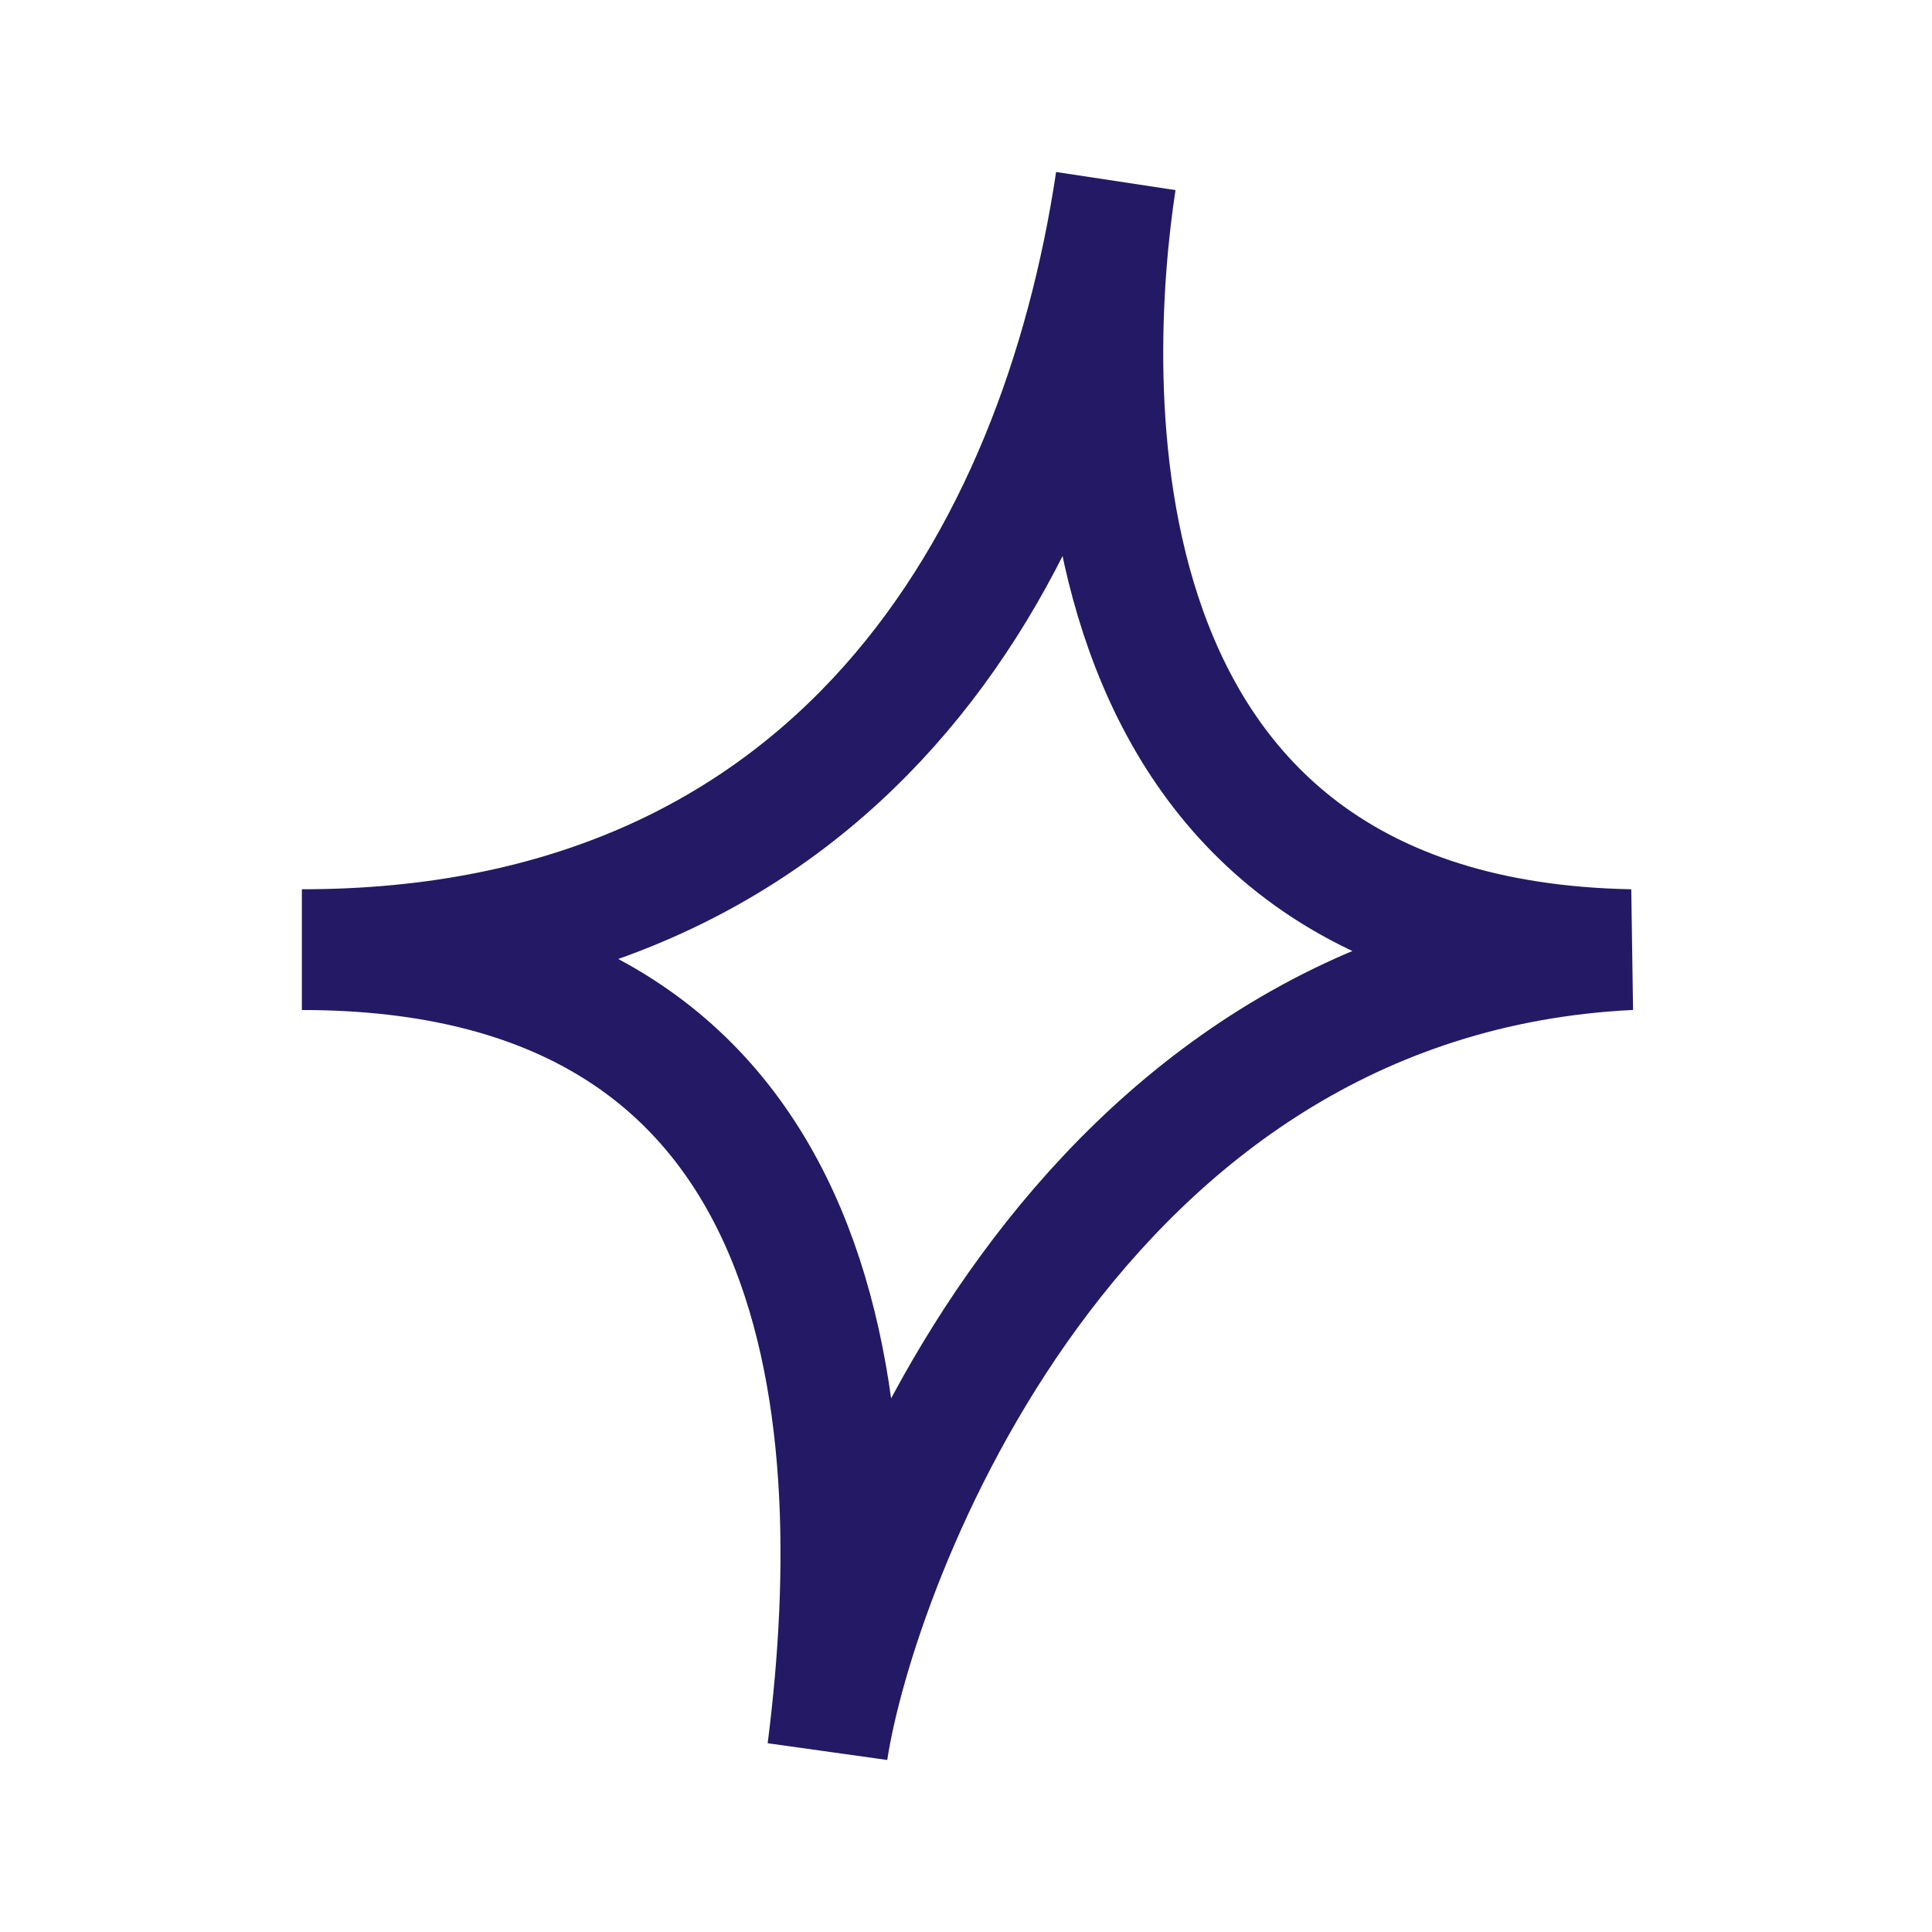 <?xml version="1.0" encoding="UTF-8"?> <svg xmlns="http://www.w3.org/2000/svg" width="32" height="32" viewBox="0 0 32 32" fill="none"><path d="M18.481 3C17.545 9.229 13.893 15.729 5 15.729C13.707 15.729 14.455 23.132 13.707 29C14.175 25.931 17.732 16.18 27 15.729C17.451 15.548 18.012 6.069 18.481 3Z" stroke="#231964" stroke-width="2" stroke-miterlimit="10"></path></svg> 